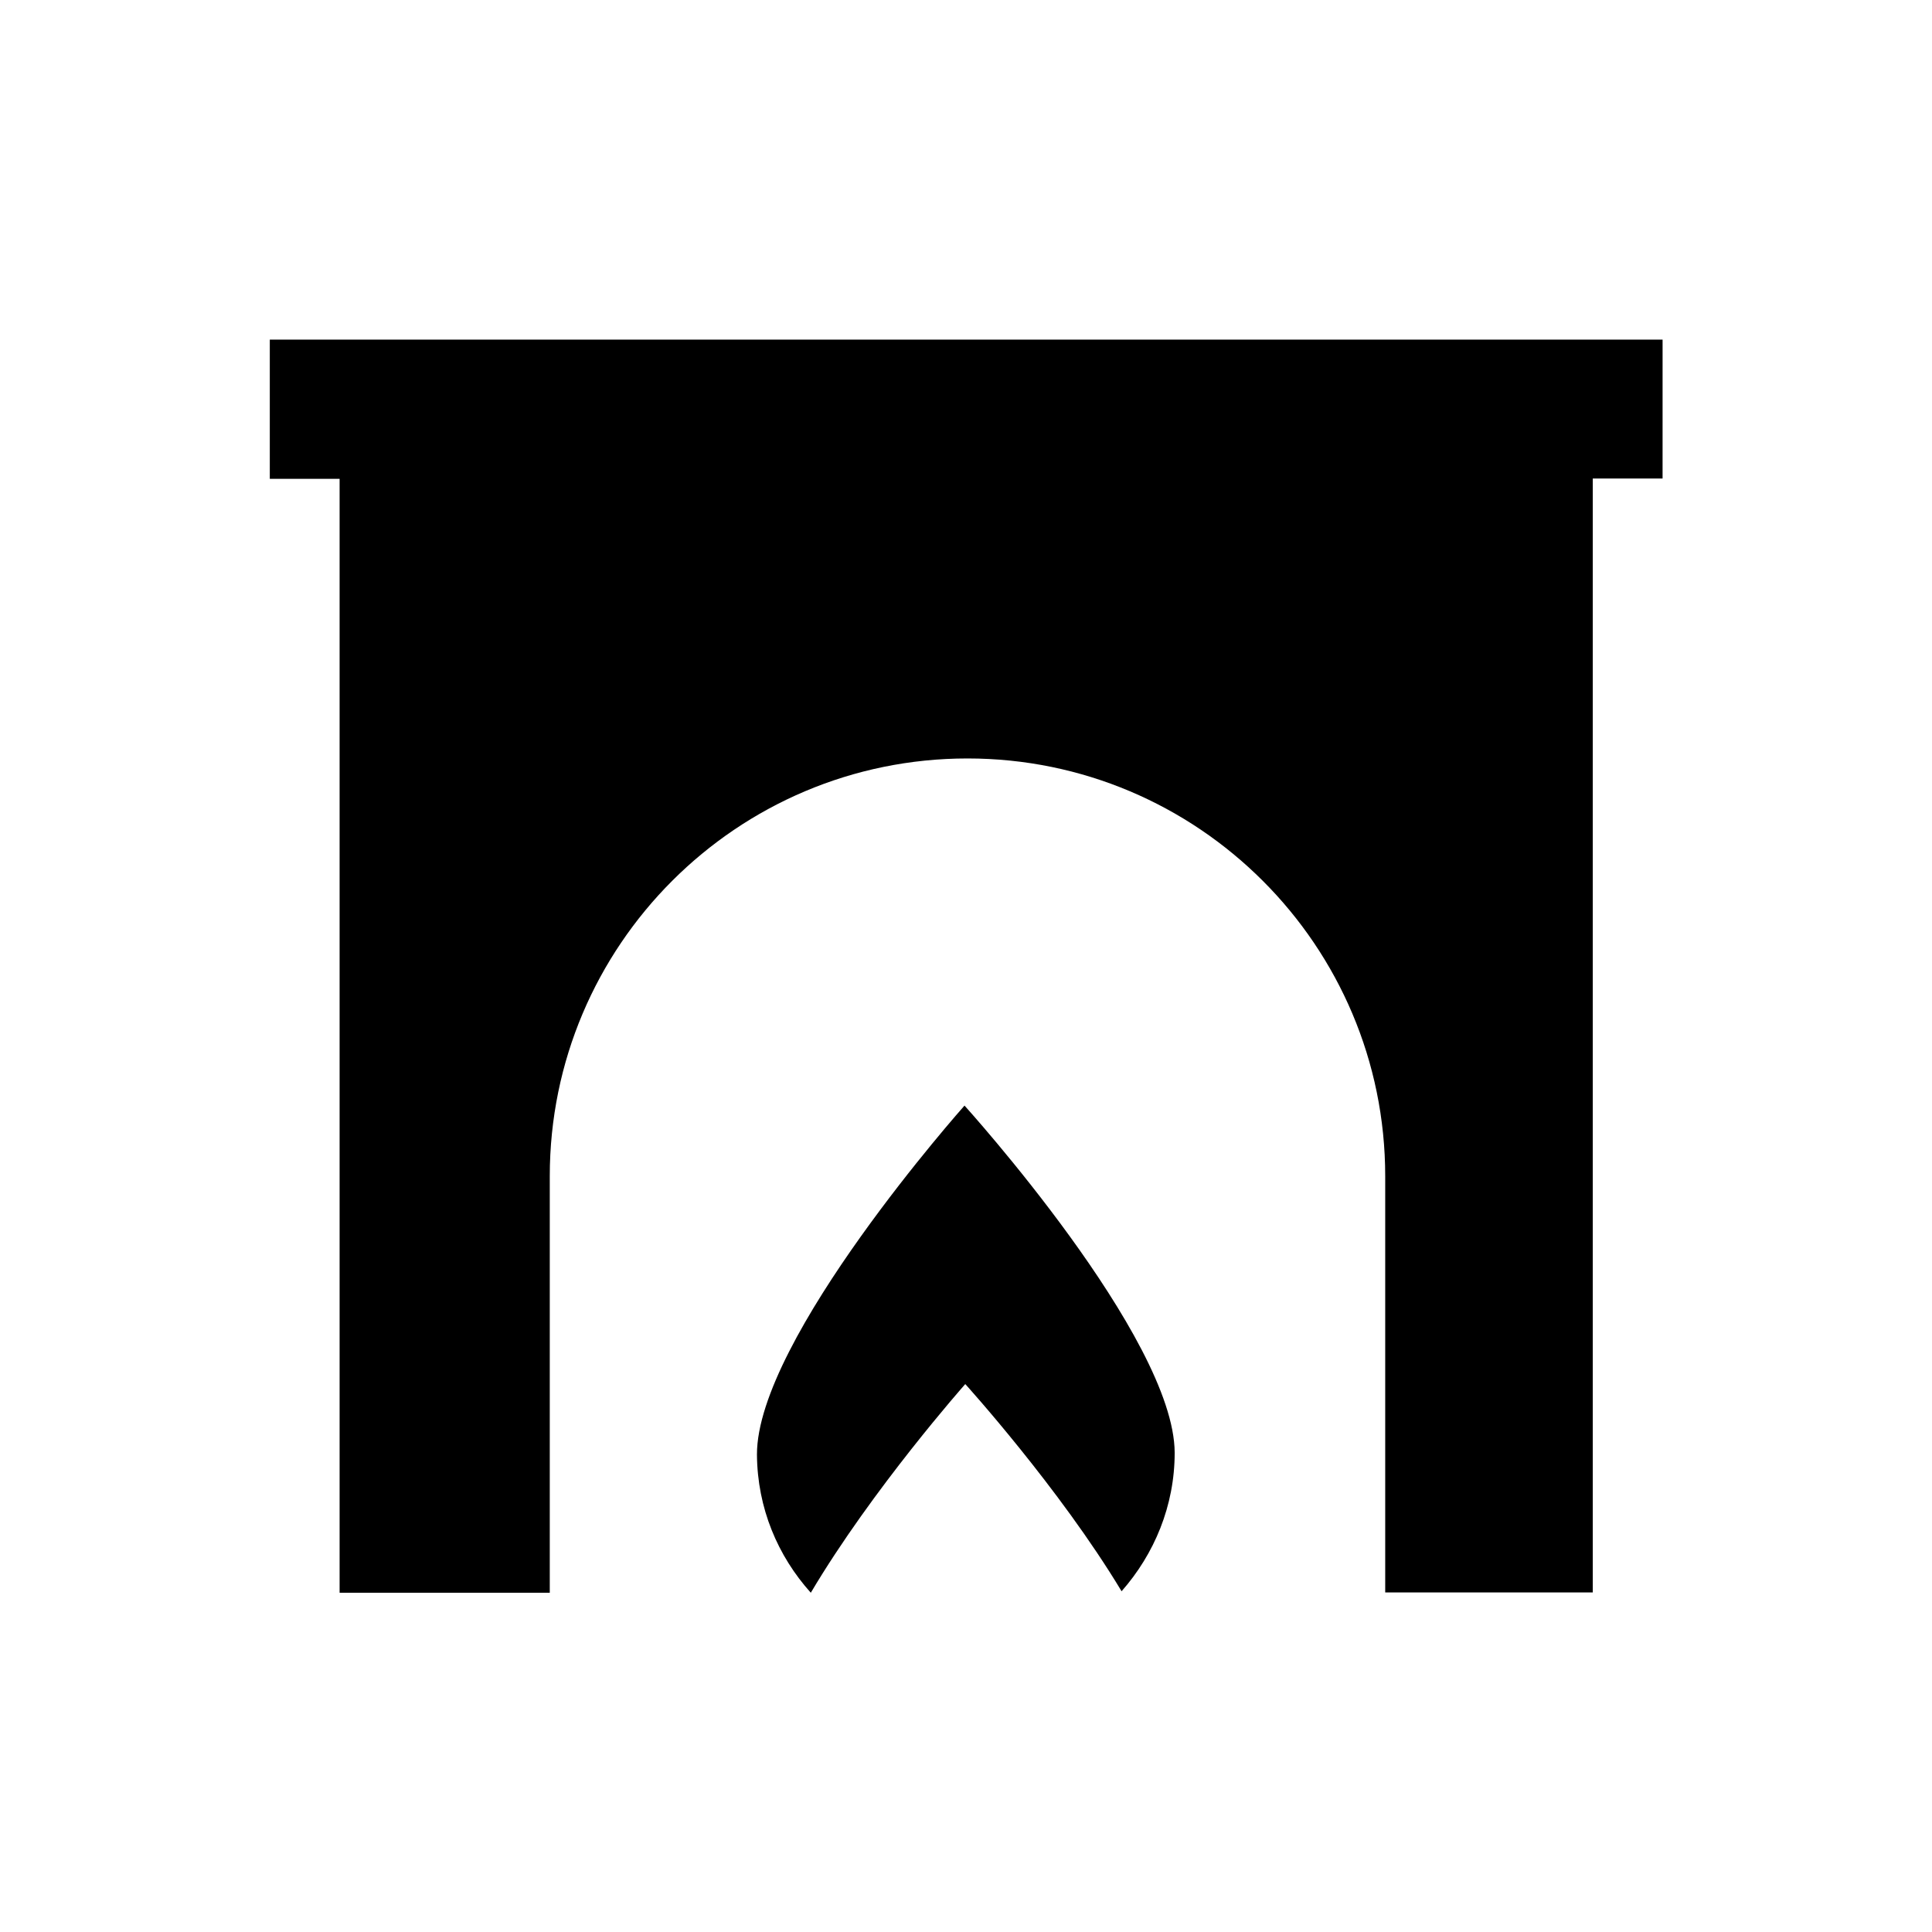 <?xml version="1.0" encoding="UTF-8"?>
<!-- Uploaded to: SVG Repo, www.svgrepo.com, Generator: SVG Repo Mixer Tools -->
<svg fill="#000000" width="800px" height="800px" version="1.1" viewBox="144 144 512 512" xmlns="http://www.w3.org/2000/svg">
 <g>
  <path d="m215.5 234v36.898h18.5v295.2h55.695v-110.4c0-61.105 49.594-110.7 110.7-110.7s110.7 49.594 110.7 110.7v110.31h55.004v-295.2h18.5l0.004-36.805z"/>
  <path d="m441.23 565.7c8.66-9.84 14.07-22.633 14.07-36.703-0.098-30.602-55.695-92.004-55.695-92.004s-55.105 61.895-55.004 92.496c0.098 14.168 5.512 26.863 14.27 36.605 16.336-27.551 40.934-55.301 40.934-55.301s24.895 27.453 41.426 54.906z"/>
 </g>
</svg>